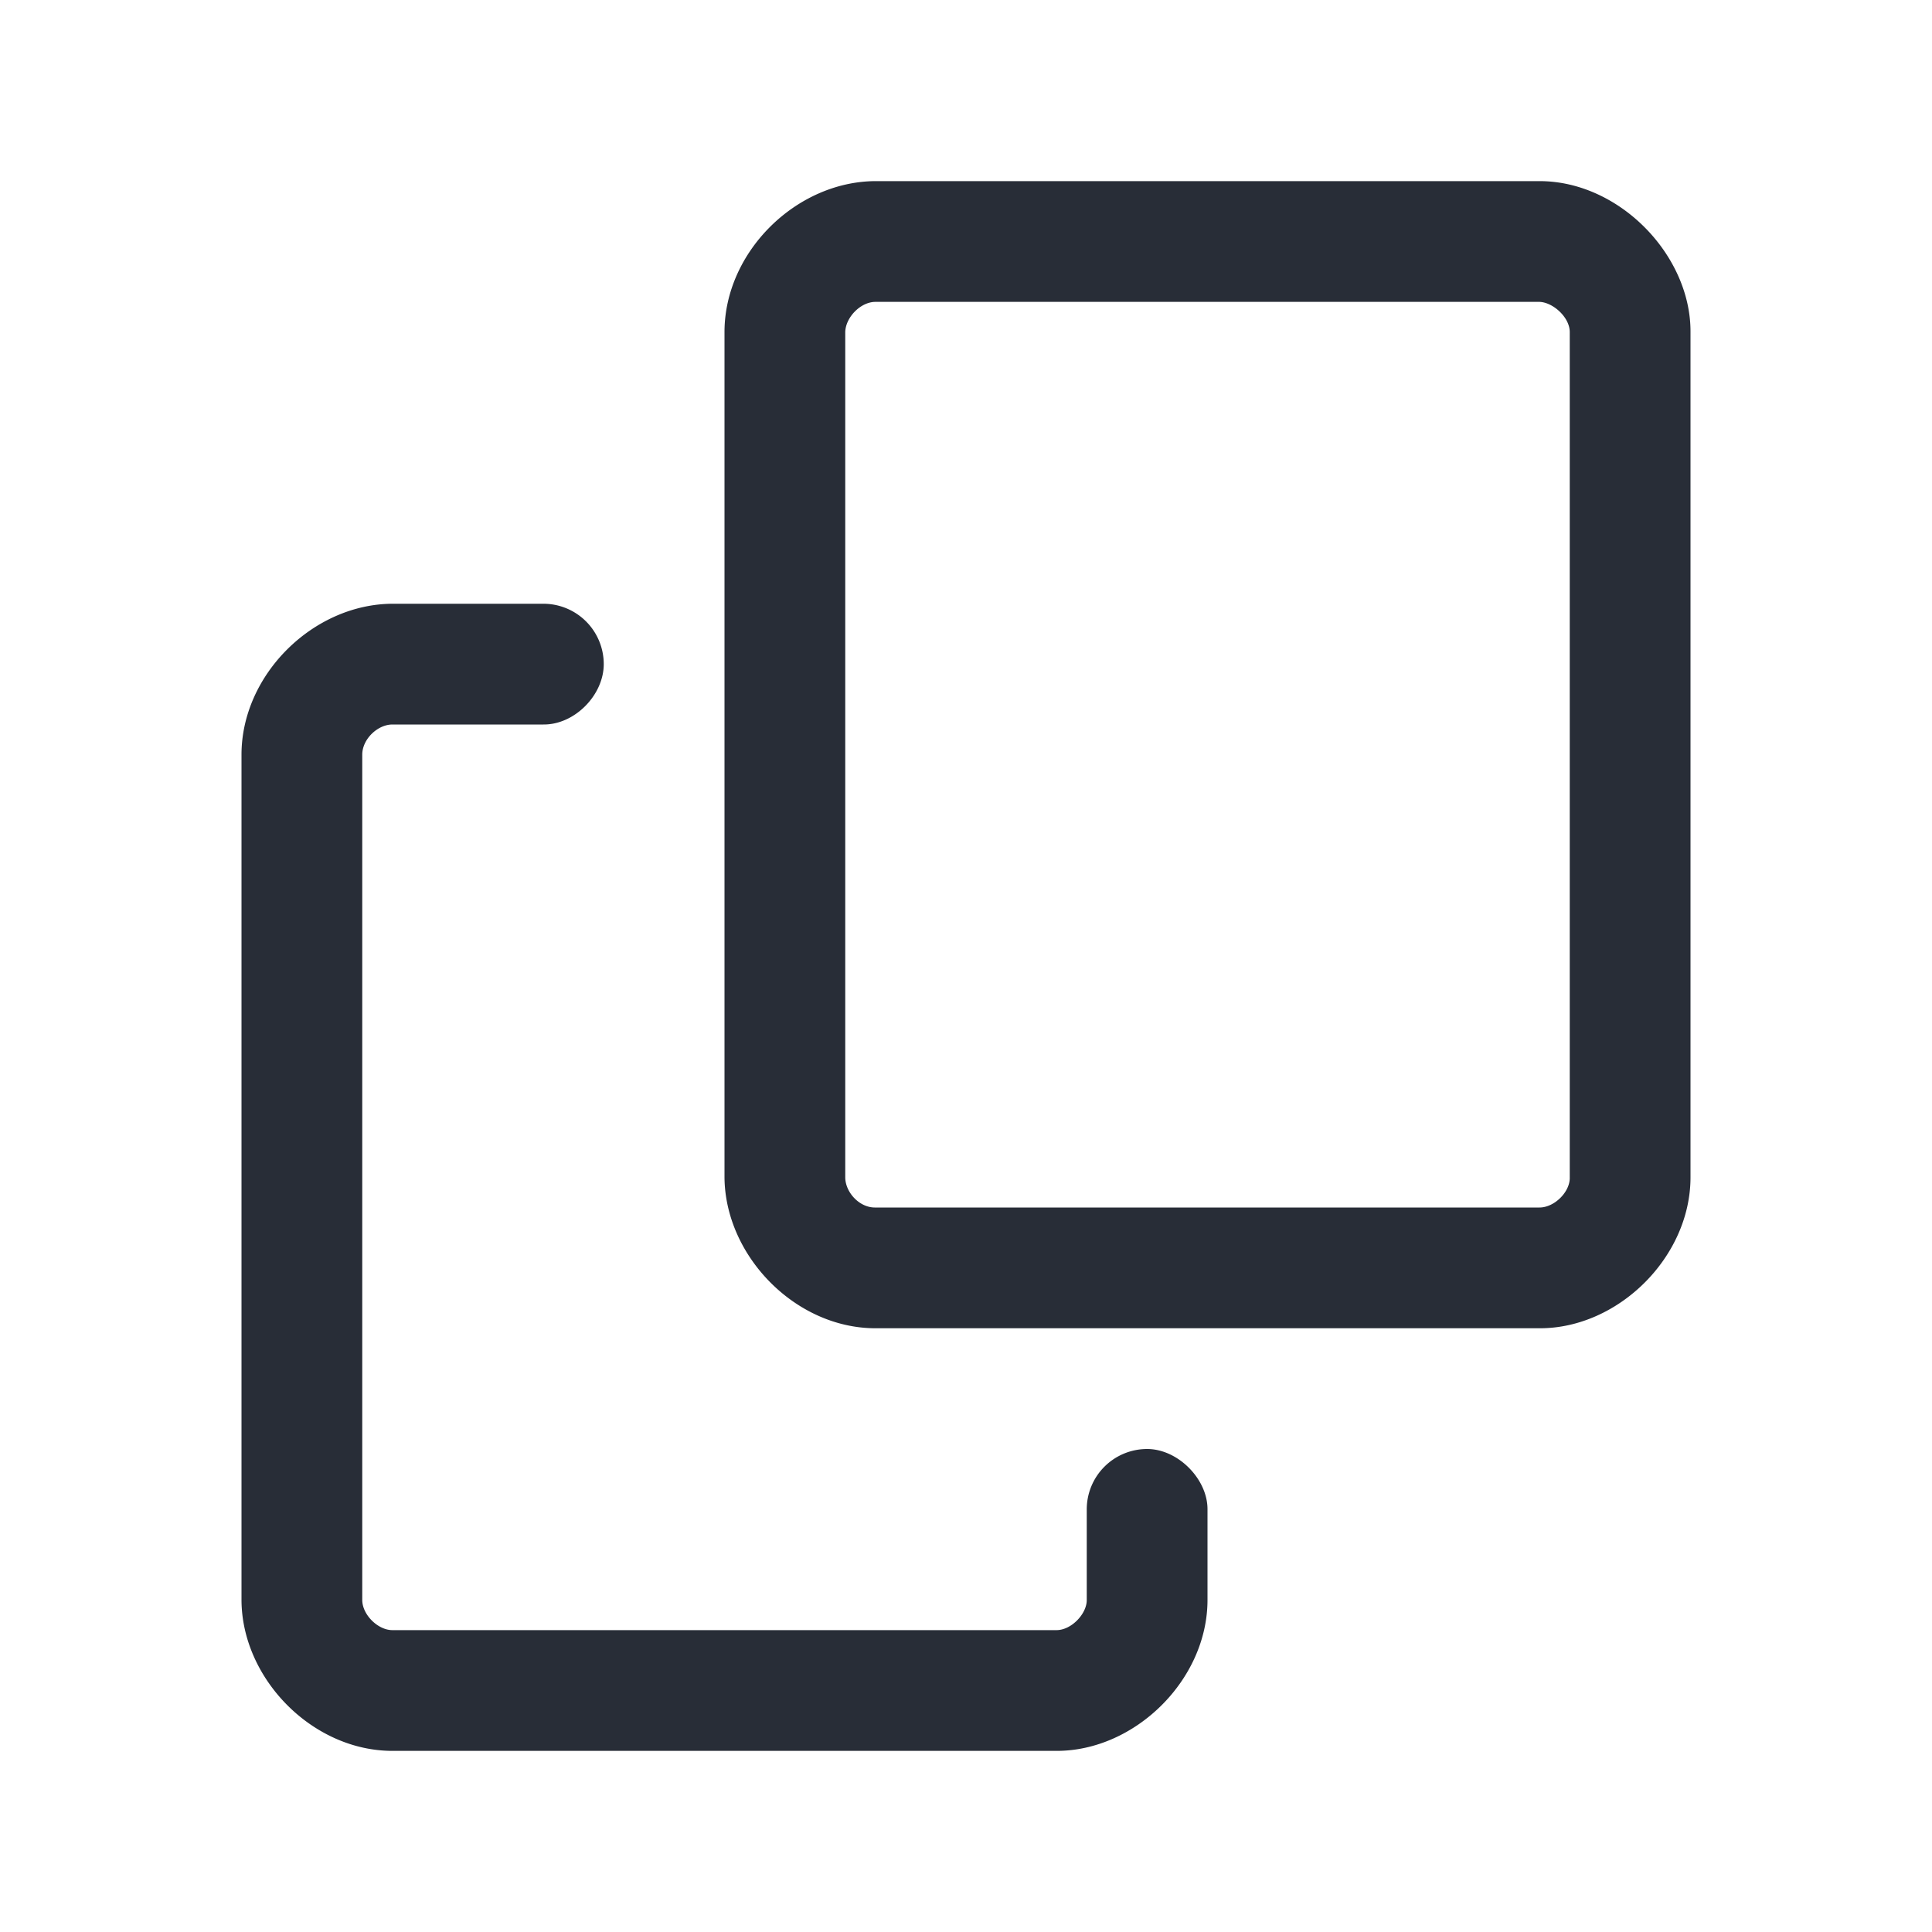 <svg xmlns="http://www.w3.org/2000/svg" id="action-copy-32" width="32" height="32" viewBox="0 0 32 32"><g fill="none" fill-rule="evenodd" class="symbols"><g fill="#282D37" class="copy"><path d="M9 10a1 1 0 0 1 1 1c0 .513-.483 1.005-1 1H6.5c-.245 0-.5.242-.5.5v14c0 .245.26.501.5.5h11c.245 0 .502-.27.5-.5V25a1 1 0 0 1 1-1c.513 0 1.003.501 1 1v1.5c0 1.325-1.203 2.502-2.5 2.5h-11c-1.325 0-2.496-1.196-2.5-2.5v-14c0-1.325 1.187-2.494 2.5-2.5H9Zm16.5-7c1.325 0 2.507 1.231 2.5 2.5v14c0 1.325-1.203 2.505-2.5 2.5h-11c-1.325 0-2.49-1.198-2.5-2.5v-14c0-1.325 1.185-2.494 2.5-2.5h11Zm-11 2c-.245 0-.494.255-.5.5v14c0 .245.233.506.5.5h11c.245 0 .508-.259.5-.5v-14c0-.245-.278-.492-.5-.5h-11Z" class="color"/></g></g></svg>
